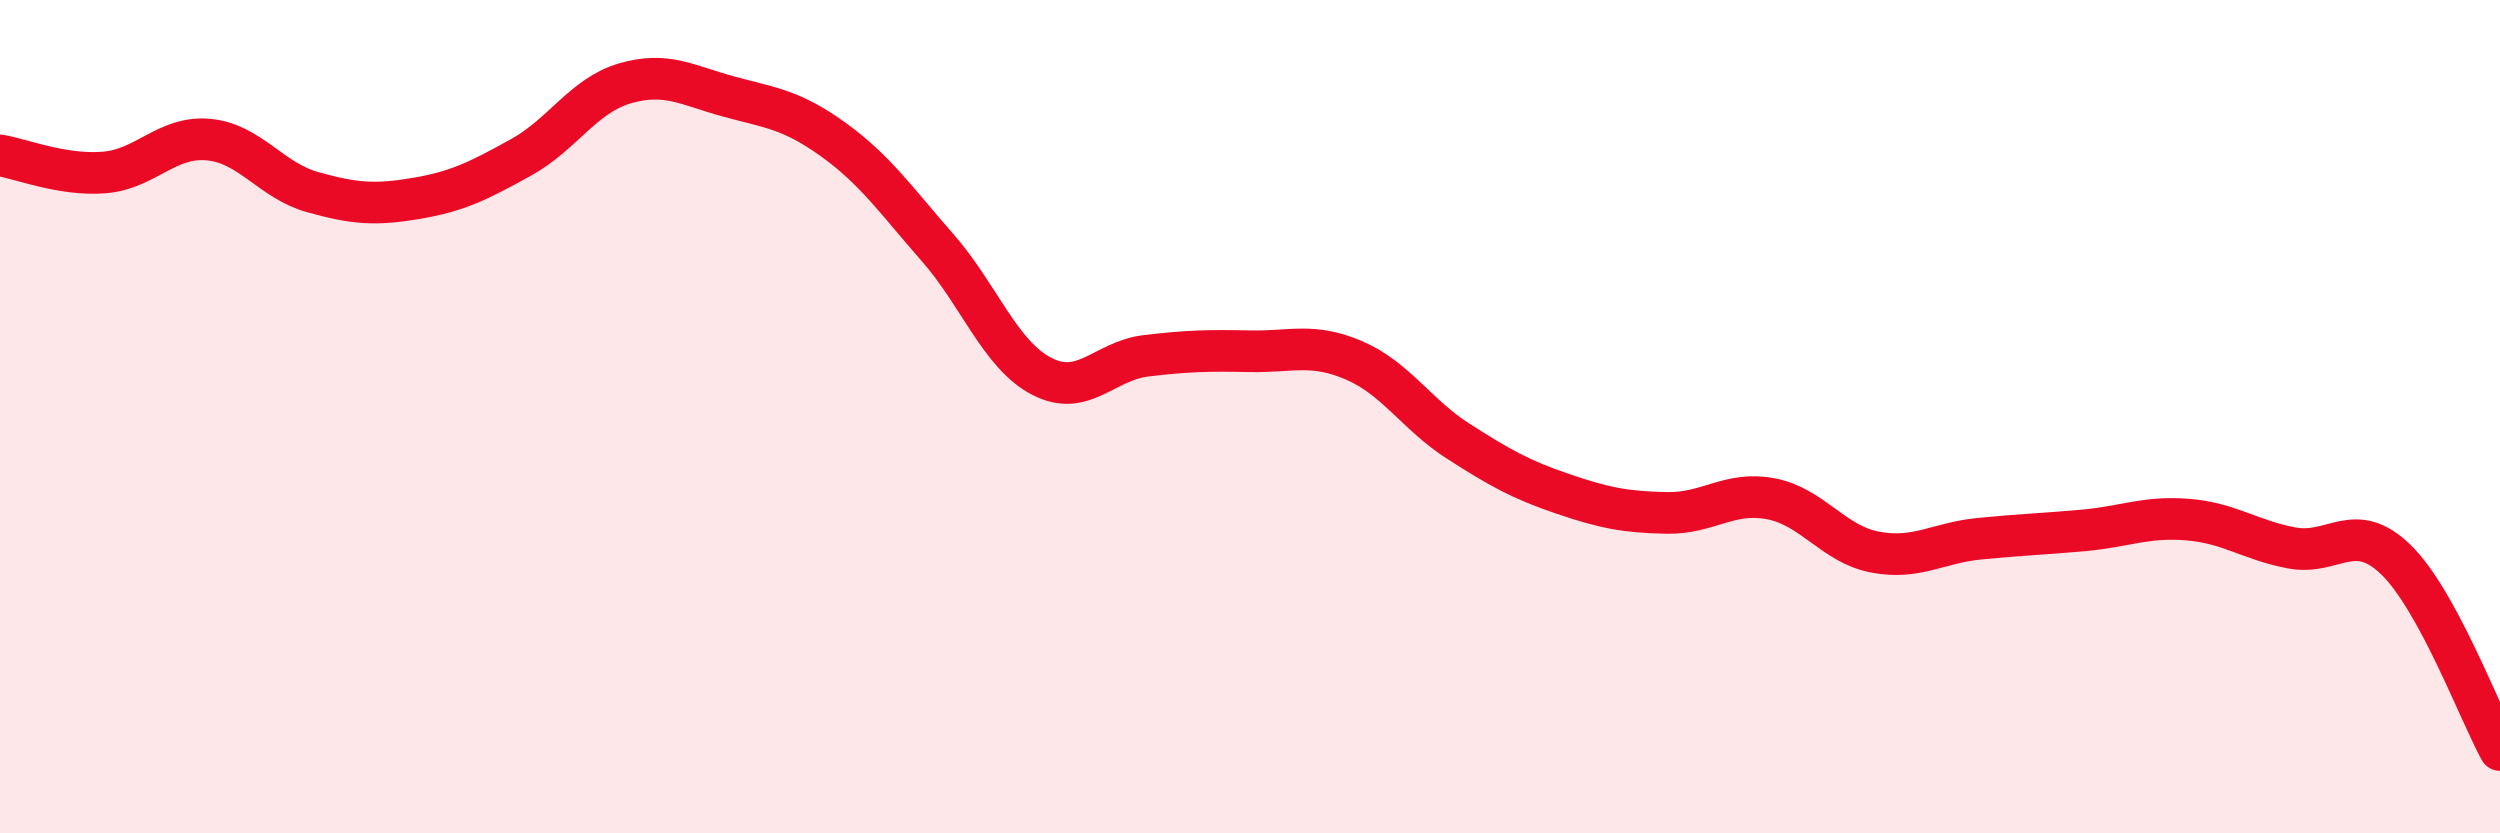 
    <svg width="60" height="20" viewBox="0 0 60 20" xmlns="http://www.w3.org/2000/svg">
      <path
        d="M 0,3.73 C 0.5,3.81 1.5,4.22 2.5,4.14 C 3.5,4.06 4,3.26 5,3.35 C 6,3.44 6.5,4.33 7.5,4.61 C 8.5,4.89 9,4.93 10,4.76 C 11,4.59 11.5,4.33 12.5,3.78 C 13.5,3.23 14,2.29 15,2 C 16,1.71 16.5,2.05 17.5,2.32 C 18.5,2.59 19,2.63 20,3.35 C 21,4.07 21.5,4.8 22.5,5.94 C 23.5,7.08 24,8.51 25,9.03 C 26,9.55 26.5,8.66 27.5,8.54 C 28.5,8.42 29,8.41 30,8.43 C 31,8.45 31.5,8.22 32.5,8.65 C 33.5,9.08 34,9.95 35,10.59 C 36,11.23 36.5,11.51 37.5,11.85 C 38.5,12.19 39,12.29 40,12.31 C 41,12.33 41.5,11.78 42.5,11.97 C 43.5,12.16 44,13.06 45,13.25 C 46,13.44 46.5,13.03 47.5,12.93 C 48.5,12.83 49,12.82 50,12.73 C 51,12.64 51.5,12.39 52.5,12.47 C 53.5,12.55 54,12.96 55,13.15 C 56,13.34 56.5,12.46 57.5,13.43 C 58.5,14.4 59.5,17.09 60,18L60 20L0 20Z"
        fill="#EB0A25"
        opacity="0.1"
        stroke-linecap="round"
        stroke-linejoin="round"
      />
      <path
        d="M 0,3.73 C 0.5,3.81 1.5,4.22 2.5,4.14 C 3.5,4.06 4,3.26 5,3.35 C 6,3.44 6.5,4.33 7.5,4.61 C 8.5,4.89 9,4.93 10,4.76 C 11,4.59 11.5,4.33 12.5,3.78 C 13.5,3.23 14,2.29 15,2 C 16,1.71 16.5,2.05 17.5,2.32 C 18.5,2.59 19,2.63 20,3.35 C 21,4.07 21.5,4.8 22.5,5.94 C 23.5,7.08 24,8.51 25,9.03 C 26,9.55 26.5,8.66 27.5,8.54 C 28.5,8.42 29,8.41 30,8.43 C 31,8.45 31.5,8.22 32.5,8.65 C 33.5,9.08 34,9.95 35,10.59 C 36,11.23 36.5,11.51 37.5,11.85 C 38.5,12.19 39,12.29 40,12.31 C 41,12.33 41.5,11.78 42.5,11.97 C 43.5,12.16 44,13.06 45,13.25 C 46,13.44 46.5,13.03 47.5,12.93 C 48.5,12.83 49,12.82 50,12.73 C 51,12.64 51.5,12.39 52.5,12.47 C 53.5,12.55 54,12.96 55,13.15 C 56,13.34 56.5,12.46 57.5,13.43 C 58.5,14.4 59.5,17.09 60,18"
        stroke="#EB0A25"
        stroke-width="1"
        fill="none"
        stroke-linecap="round"
        stroke-linejoin="round"
      />
    </svg>
  